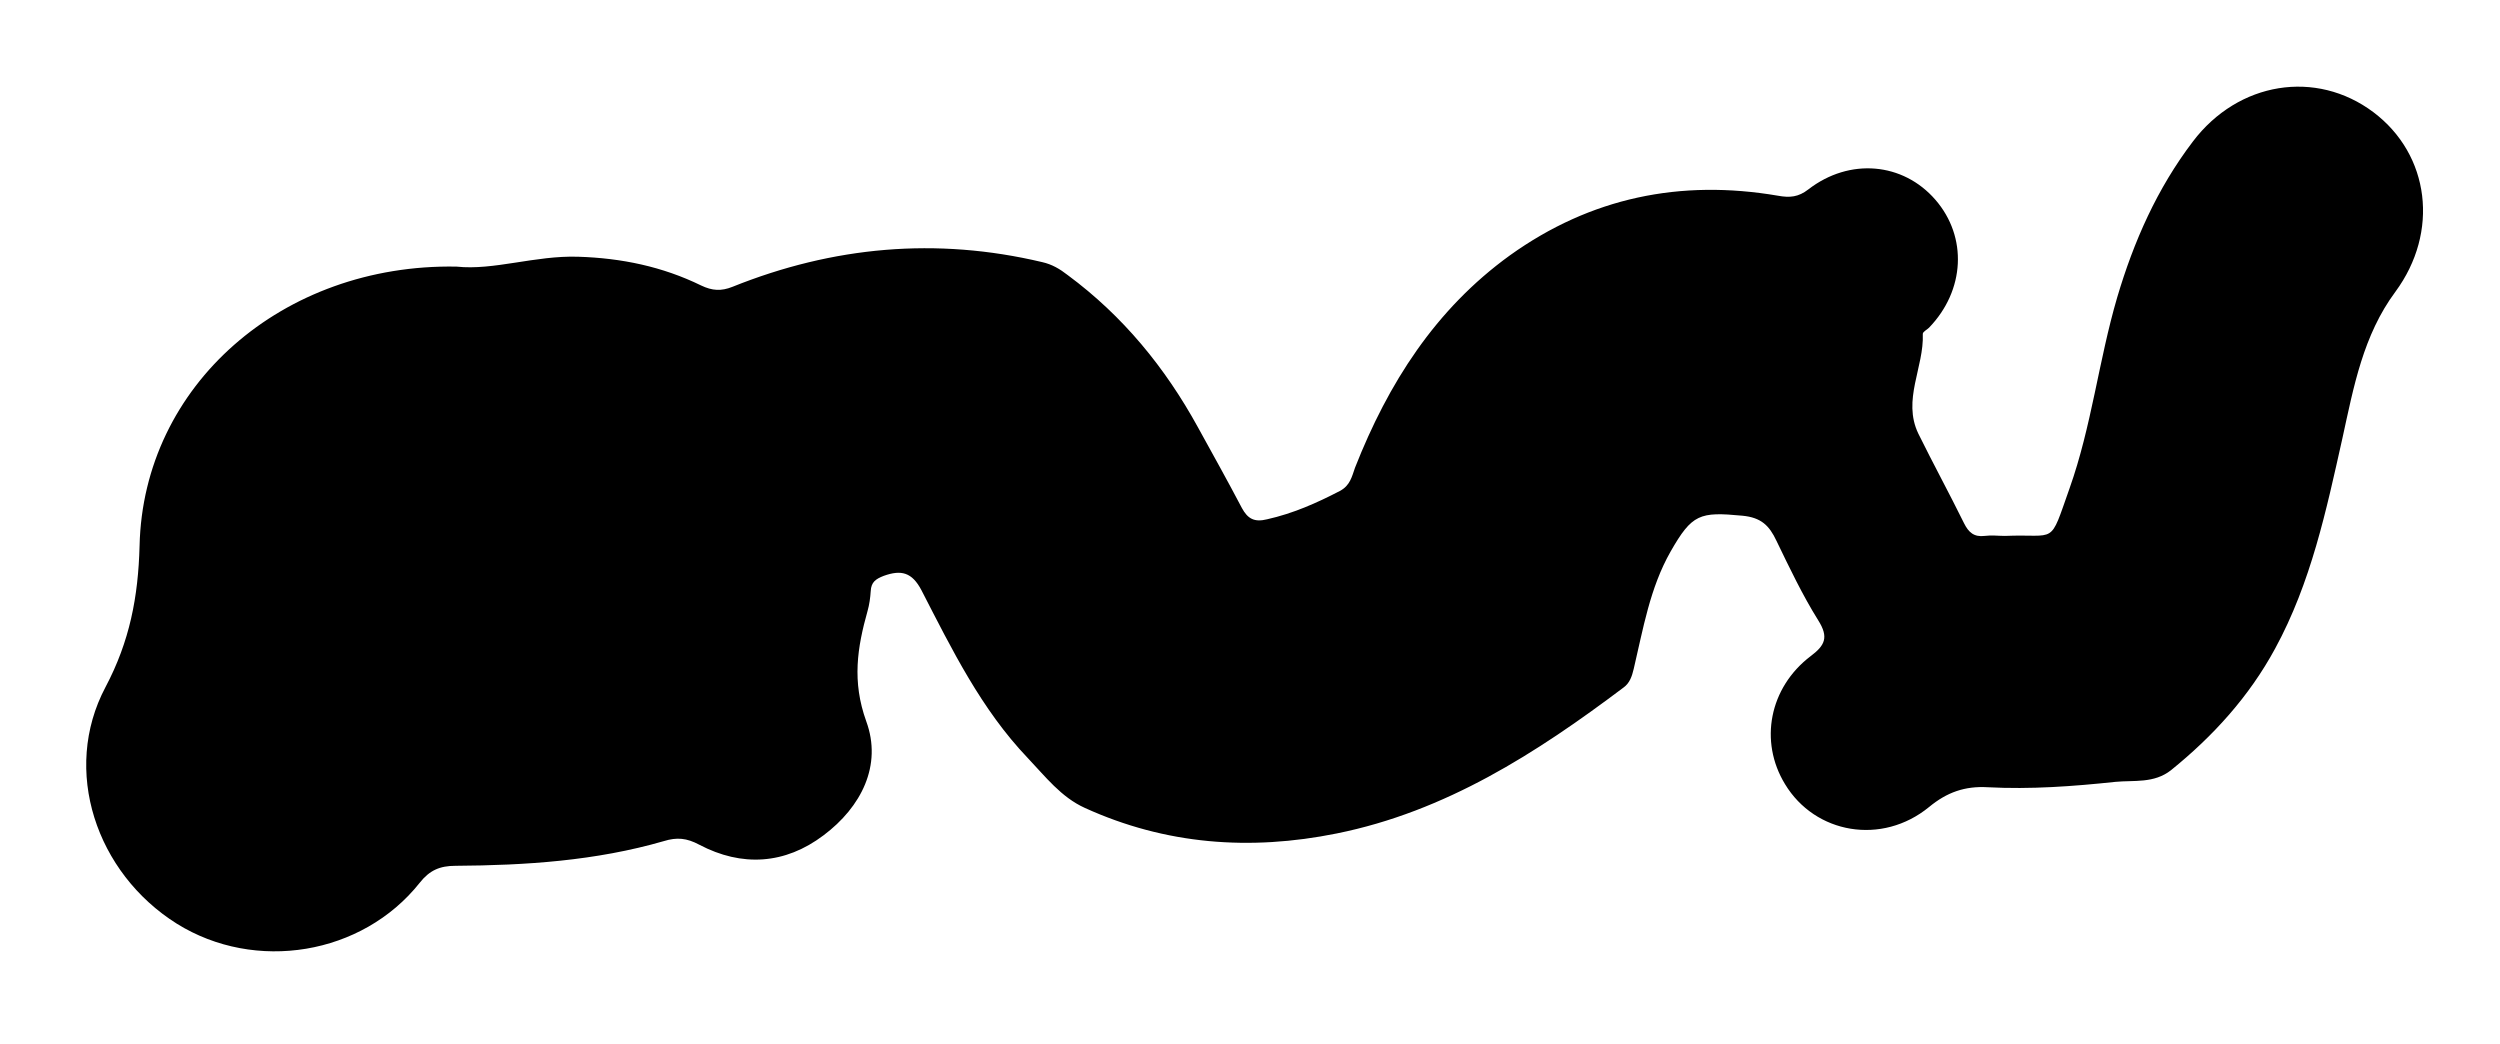 <?xml version="1.0" encoding="utf-8"?>
<!-- Generator: Adobe Illustrator 19.0.0, SVG Export Plug-In . SVG Version: 6.00 Build 0)  -->
<svg version="1.1" id="Calque_1" xmlns="http://www.w3.org/2000/svg" xmlns:xlink="http://www.w3.org/1999/xlink" x="0px" y="0px"
	 viewBox="-142 181.6 557 232.7" style="enable-background:new -142 181.6 557 232.7;" xml:space="preserve">
<g>
	<path d="M-40.3,241c8.3,0.9,17.5-2.5,27.1-2.2c9.7,0.3,18.8,2.2,27.4,6.4c2.5,1.2,4.5,1.3,7,0.3c22.4-9,45.4-11.1,69-5.5
		c2.2,0.5,3.9,1.5,5.7,2.9c12.3,9.1,21.7,20.6,29,33.9c3.3,6,6.6,11.9,9.8,18c1.3,2.4,2.8,3.2,5.6,2.5c5.8-1.3,11-3.6,16.2-6.3
		c2.3-1.2,2.7-3.2,3.4-5.2c7.4-18.8,17.9-35.3,34.5-47.3c18-12.9,38-17,59.7-13.3c2.7,0.5,4.6,0.3,6.8-1.4c9.2-7.1,21.1-6,28.3,2.3
		c7.2,8.3,6.6,20.2-1.4,28.5c-0.5,0.5-1.4,0.9-1.4,1.4c0.3,7.4-4.6,14.7-1,22.2c3.3,6.7,6.9,13.3,10.2,20c1,2,2.2,3.1,4.6,2.8
		c1.5-0.2,3,0,4.5,0c11.7-0.5,9.8,2.4,14.4-10.6c4.9-13.8,6.5-28.5,10.6-42.5c3.7-12.5,8.9-24.3,16.9-34.8
		c10.1-13.3,27.4-16.1,40.2-6.5c12.6,9.5,14.7,26.7,4.9,40c-7.2,9.7-9.3,21.2-11.8,32.6c-3.6,16.1-7,32.2-15,46.9
		c-5.8,10.7-13.8,19.5-23.2,27.1c-3.8,3-8.3,2.2-12.4,2.6c-9.4,1-18.9,1.7-28.4,1.2c-5.1-0.3-9.1,1.1-13.1,4.4
		c-10.5,8.6-25.4,6-32.1-5.1c-5.8-9.5-3.5-21.5,5.7-28.5c3.2-2.4,4.1-4.2,1.7-8c-3.5-5.6-6.4-11.7-9.3-17.7
		c-1.6-3.4-3.4-5.2-7.6-5.6c-9.5-0.9-11.2-0.4-16,8c-4.6,8.1-6.1,17.2-8.2,26.1c-0.4,1.7-0.9,3.2-2.3,4.2
		c-19.4,14.6-39.6,27.6-63.9,32.5c-19.3,3.9-38.1,2.5-56.1-5.7c-5.3-2.4-8.8-7-12.7-11.1c-10.4-10.9-16.9-24.2-23.7-37.4
		c-2.1-4-4.5-4.6-8.4-3.2c-1.8,0.7-2.8,1.4-2.9,3.4c-0.1,1.5-0.3,3-0.7,4.4c-2.3,8.2-3.5,15.7-0.3,24.6c3.6,9.8-1.1,19.1-9.5,25.4
		c-8.6,6.5-18.2,7.1-27.7,2.1c-2.8-1.5-5-1.7-7.9-0.8c-15.2,4.4-30.8,5.4-46.4,5.5c-3.5,0-5.8,1-8,3.8c-12.8,16.1-36.6,20-54.1,9.1
		c-18-11.3-25.7-34.2-15.9-52.7c5.4-10.2,7.3-20.1,7.6-31.5C-110.1,267.5-79.1,240.3-40.3,241z"/>
</g>
</svg>
